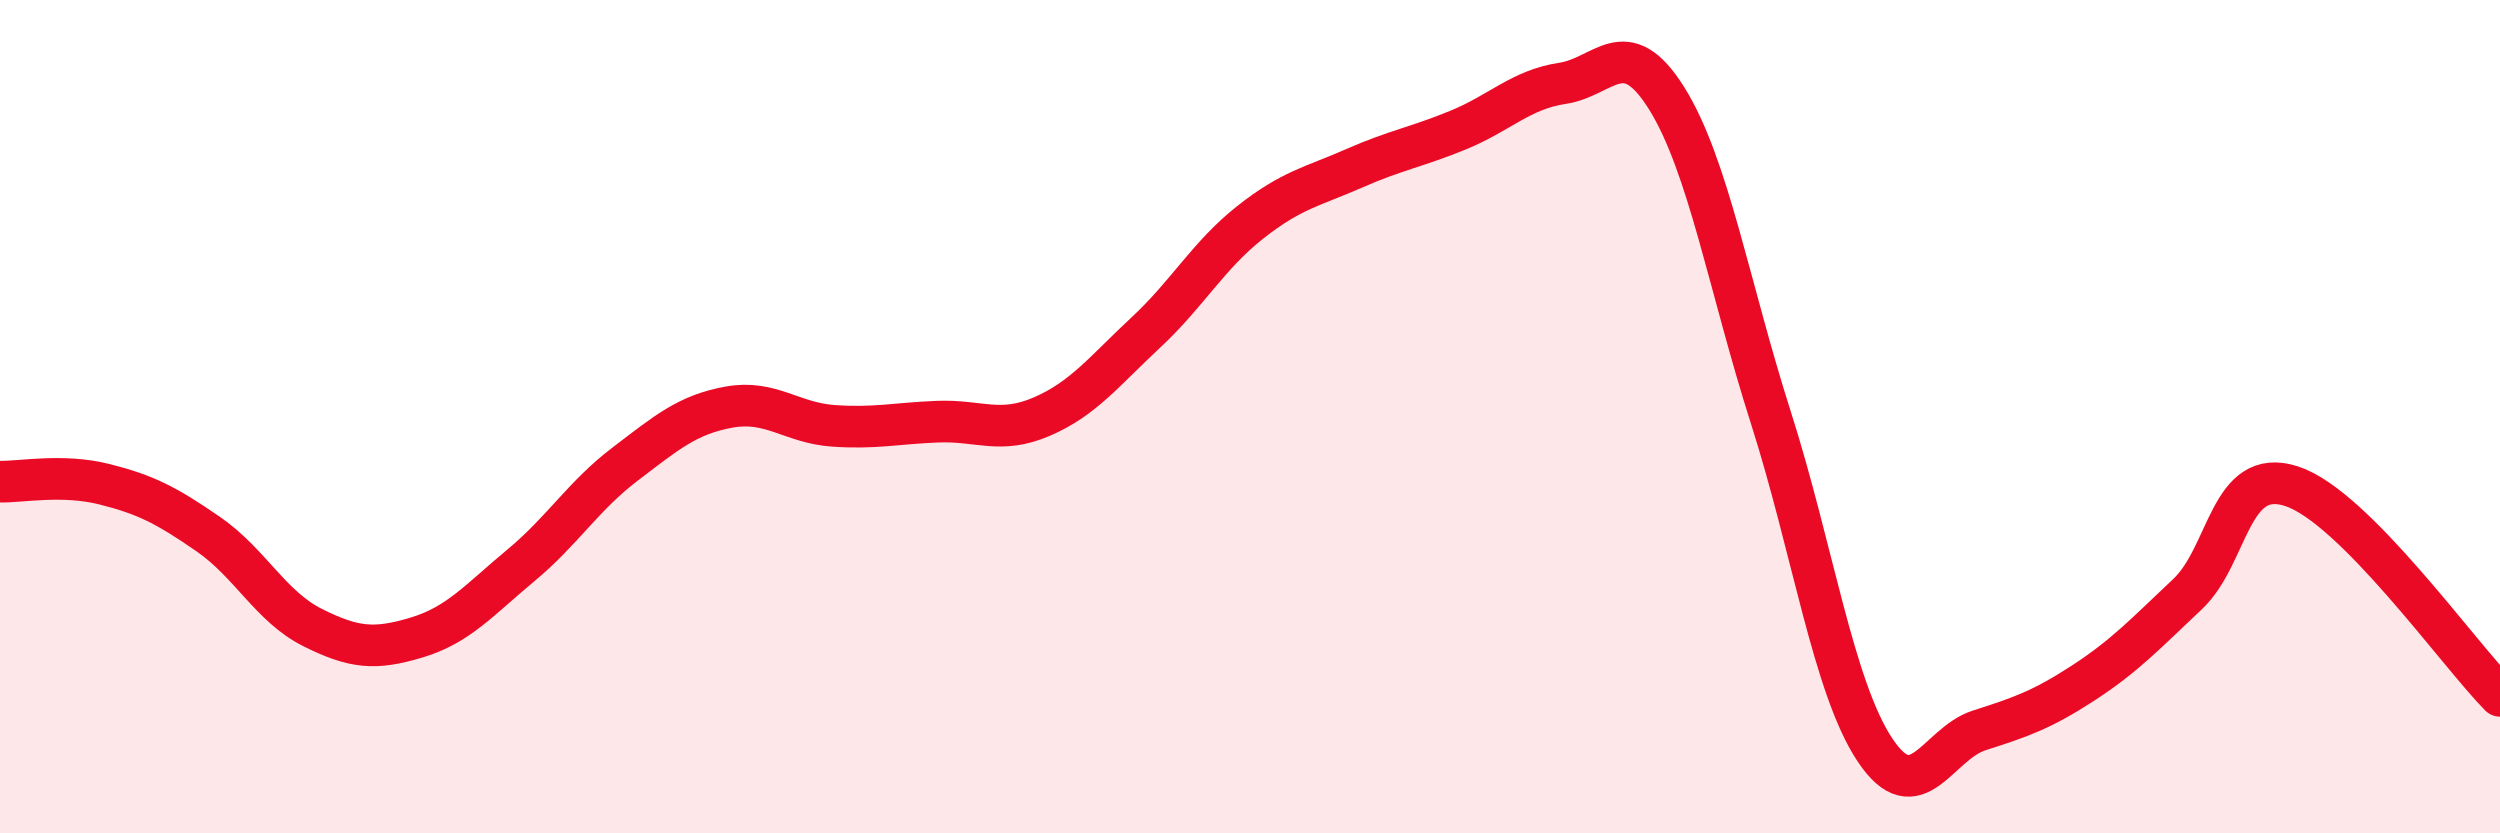 
    <svg width="60" height="20" viewBox="0 0 60 20" xmlns="http://www.w3.org/2000/svg">
      <path
        d="M 0,11.56 C 0.5,11.57 1.5,11.37 2.5,11.62 C 3.5,11.87 4,12.13 5,12.82 C 6,13.51 6.5,14.56 7.5,15.06 C 8.5,15.56 9,15.6 10,15.3 C 11,15 11.5,14.4 12.5,13.57 C 13.5,12.74 14,11.9 15,11.14 C 16,10.38 16.5,9.95 17.5,9.77 C 18.5,9.59 19,10.15 20,10.22 C 21,10.29 21.5,10.16 22.5,10.12 C 23.5,10.08 24,10.43 25,10 C 26,9.57 26.5,8.91 27.5,7.98 C 28.5,7.05 29,6.13 30,5.34 C 31,4.55 31.5,4.48 32.5,4.04 C 33.5,3.6 34,3.53 35,3.12 C 36,2.71 36.5,2.15 37.5,2 C 38.5,1.85 39,0.76 40,2.36 C 41,3.96 41.5,6.89 42.5,10.02 C 43.5,13.15 44,16.5 45,18 C 46,19.5 46.5,17.85 47.5,17.53 C 48.5,17.21 49,17.04 50,16.39 C 51,15.74 51.5,15.2 52.5,14.26 C 53.5,13.32 53.5,11.18 55,11.67 C 56.5,12.16 59,15.69 60,16.7L60 20L0 20Z"
        fill="#EB0A25"
        opacity="0.1"
        stroke-linecap="round"
        stroke-linejoin="round"
      />
      <path
        d="M 0,11.56 C 0.5,11.57 1.5,11.37 2.5,11.62 C 3.5,11.87 4,12.13 5,12.82 C 6,13.51 6.5,14.56 7.5,15.06 C 8.5,15.56 9,15.6 10,15.3 C 11,15 11.5,14.4 12.5,13.57 C 13.5,12.74 14,11.9 15,11.14 C 16,10.38 16.5,9.95 17.5,9.77 C 18.5,9.59 19,10.15 20,10.22 C 21,10.29 21.5,10.16 22.5,10.12 C 23.5,10.08 24,10.43 25,10 C 26,9.57 26.5,8.91 27.5,7.98 C 28.5,7.05 29,6.13 30,5.34 C 31,4.55 31.5,4.48 32.5,4.04 C 33.5,3.6 34,3.53 35,3.12 C 36,2.71 36.5,2.15 37.5,2 C 38.5,1.85 39,0.76 40,2.36 C 41,3.96 41.5,6.89 42.5,10.02 C 43.5,13.15 44,16.5 45,18 C 46,19.5 46.5,17.85 47.5,17.53 C 48.5,17.21 49,17.04 50,16.39 C 51,15.74 51.5,15.2 52.5,14.26 C 53.5,13.32 53.5,11.18 55,11.67 C 56.5,12.16 59,15.69 60,16.7"
        stroke="#EB0A25"
        stroke-width="1"
        fill="none"
        stroke-linecap="round"
        stroke-linejoin="round"
      />
    </svg>
  